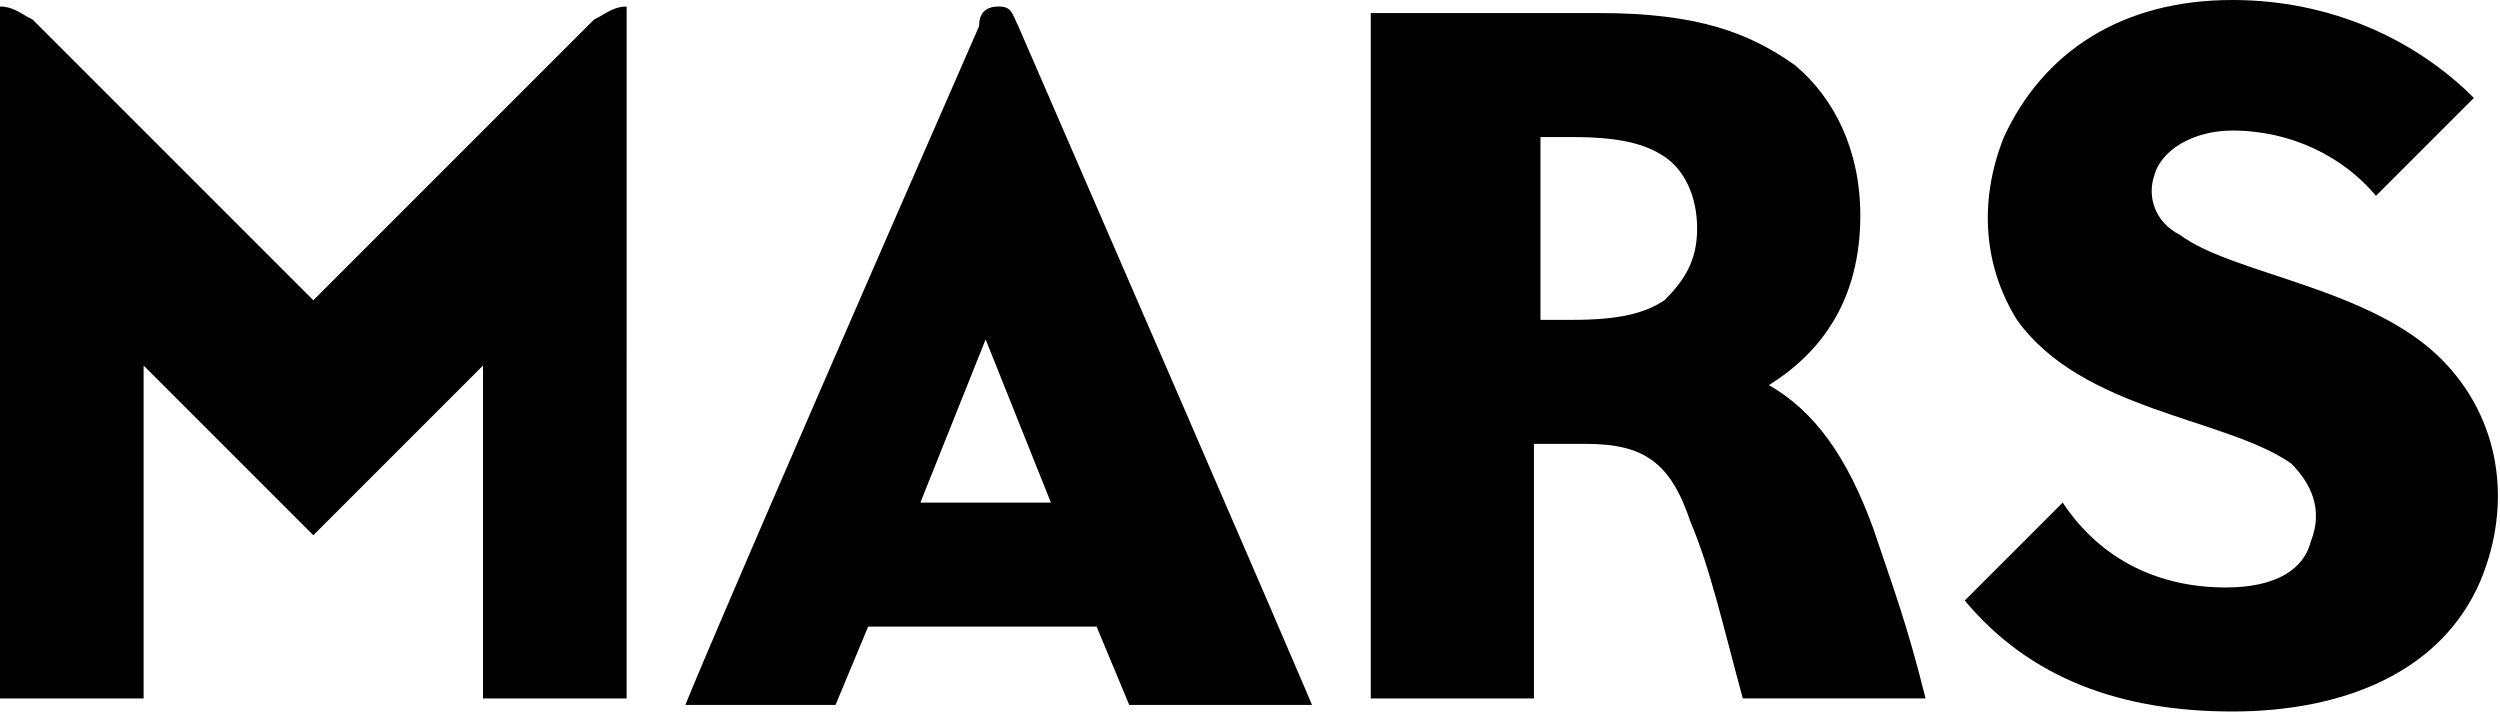 <?xml version="1.0" encoding="utf-8"?>
<!-- Generator: Adobe Illustrator 22.0.0, SVG Export Plug-In . SVG Version: 6.00 Build 0)  -->
<svg version="1.1" id="Layer" xmlns="http://www.w3.org/2000/svg" xmlns:xlink="http://www.w3.org/1999/xlink" x="0px" y="0px"
	 width="38.3px" height="11px" viewBox="0 0 38.3 11" style="enable-background:new 0 0 38.3 11;" xml:space="preserve">
<g>
	<path class="st0" d="M15.3,0.1c-0.2,0-0.3,0.1-0.3,0.3c-4.2,9.6-4.5,10.4-4.5,10.4h2.3l0.5-1.2h3.5l0.5,1.2h2.8
		c0,0-0.2-0.5-4.5-10.4C15.5,0.2,15.5,0.1,15.3,0.1z M14.1,7.7l1-2.5l1,2.5H14.1z"/>
	<path class="st0" d="M4.8,4.6L0.5,0.3C0.3,0.2,0.2,0.1,0,0.1v10.6h2.2V5.6l2.6,2.6l2.6-2.6v5.1h2.2V0.1c-0.2,0-0.3,0.1-0.5,0.2
		L4.8,4.6z"/>
	<path class="st0" d="M27.1,5.9c0.8-0.5,1.4-1.3,1.4-2.6c0-1-0.4-1.8-1-2.3c-0.7-0.5-1.5-0.8-3-0.8H21v10.5h2.5V6.8h0.8
		c0.9,0,1.3,0.3,1.6,1.2c0.3,0.7,0.5,1.6,0.8,2.7h2.8C29.2,9.5,29,9,28.7,8.1C28.3,7,27.8,6.3,27.1,5.9z M25.5,4.6
		c-0.3,0.2-0.7,0.3-1.4,0.3h-0.5c0,0,0-2.8,0-2.8h0.5c0.7,0,1.1,0.1,1.4,0.3C25.8,2.6,26,3,26,3.5C26,4,25.8,4.3,25.5,4.6z"/>
	<path class="st0" d="M37.4,5.5c-1.1-1.1-3.2-1.3-4-1.9C33,3.4,32.9,3,33,2.7c0.1-0.4,0.6-0.7,1.2-0.7c0.9,0,1.7,0.4,2.2,1l1.5-1.5
		C37,0.6,35.7,0,34.2,0c-1.7,0-2.9,0.8-3.5,2.1c-0.4,1-0.3,2,0.2,2.8c1,1.4,3.2,1.5,4.2,2.2c0.3,0.3,0.5,0.7,0.3,1.2
		C35.3,8.7,34.9,9,34.1,9c-1,0-1.9-0.4-2.5-1.3l-1.5,1.5c1,1.2,2.4,1.7,4.1,1.7c1.7,0,3.2-0.6,3.8-2C38.5,7.7,38.3,6.4,37.4,5.5z"/>
</g>
</svg>
